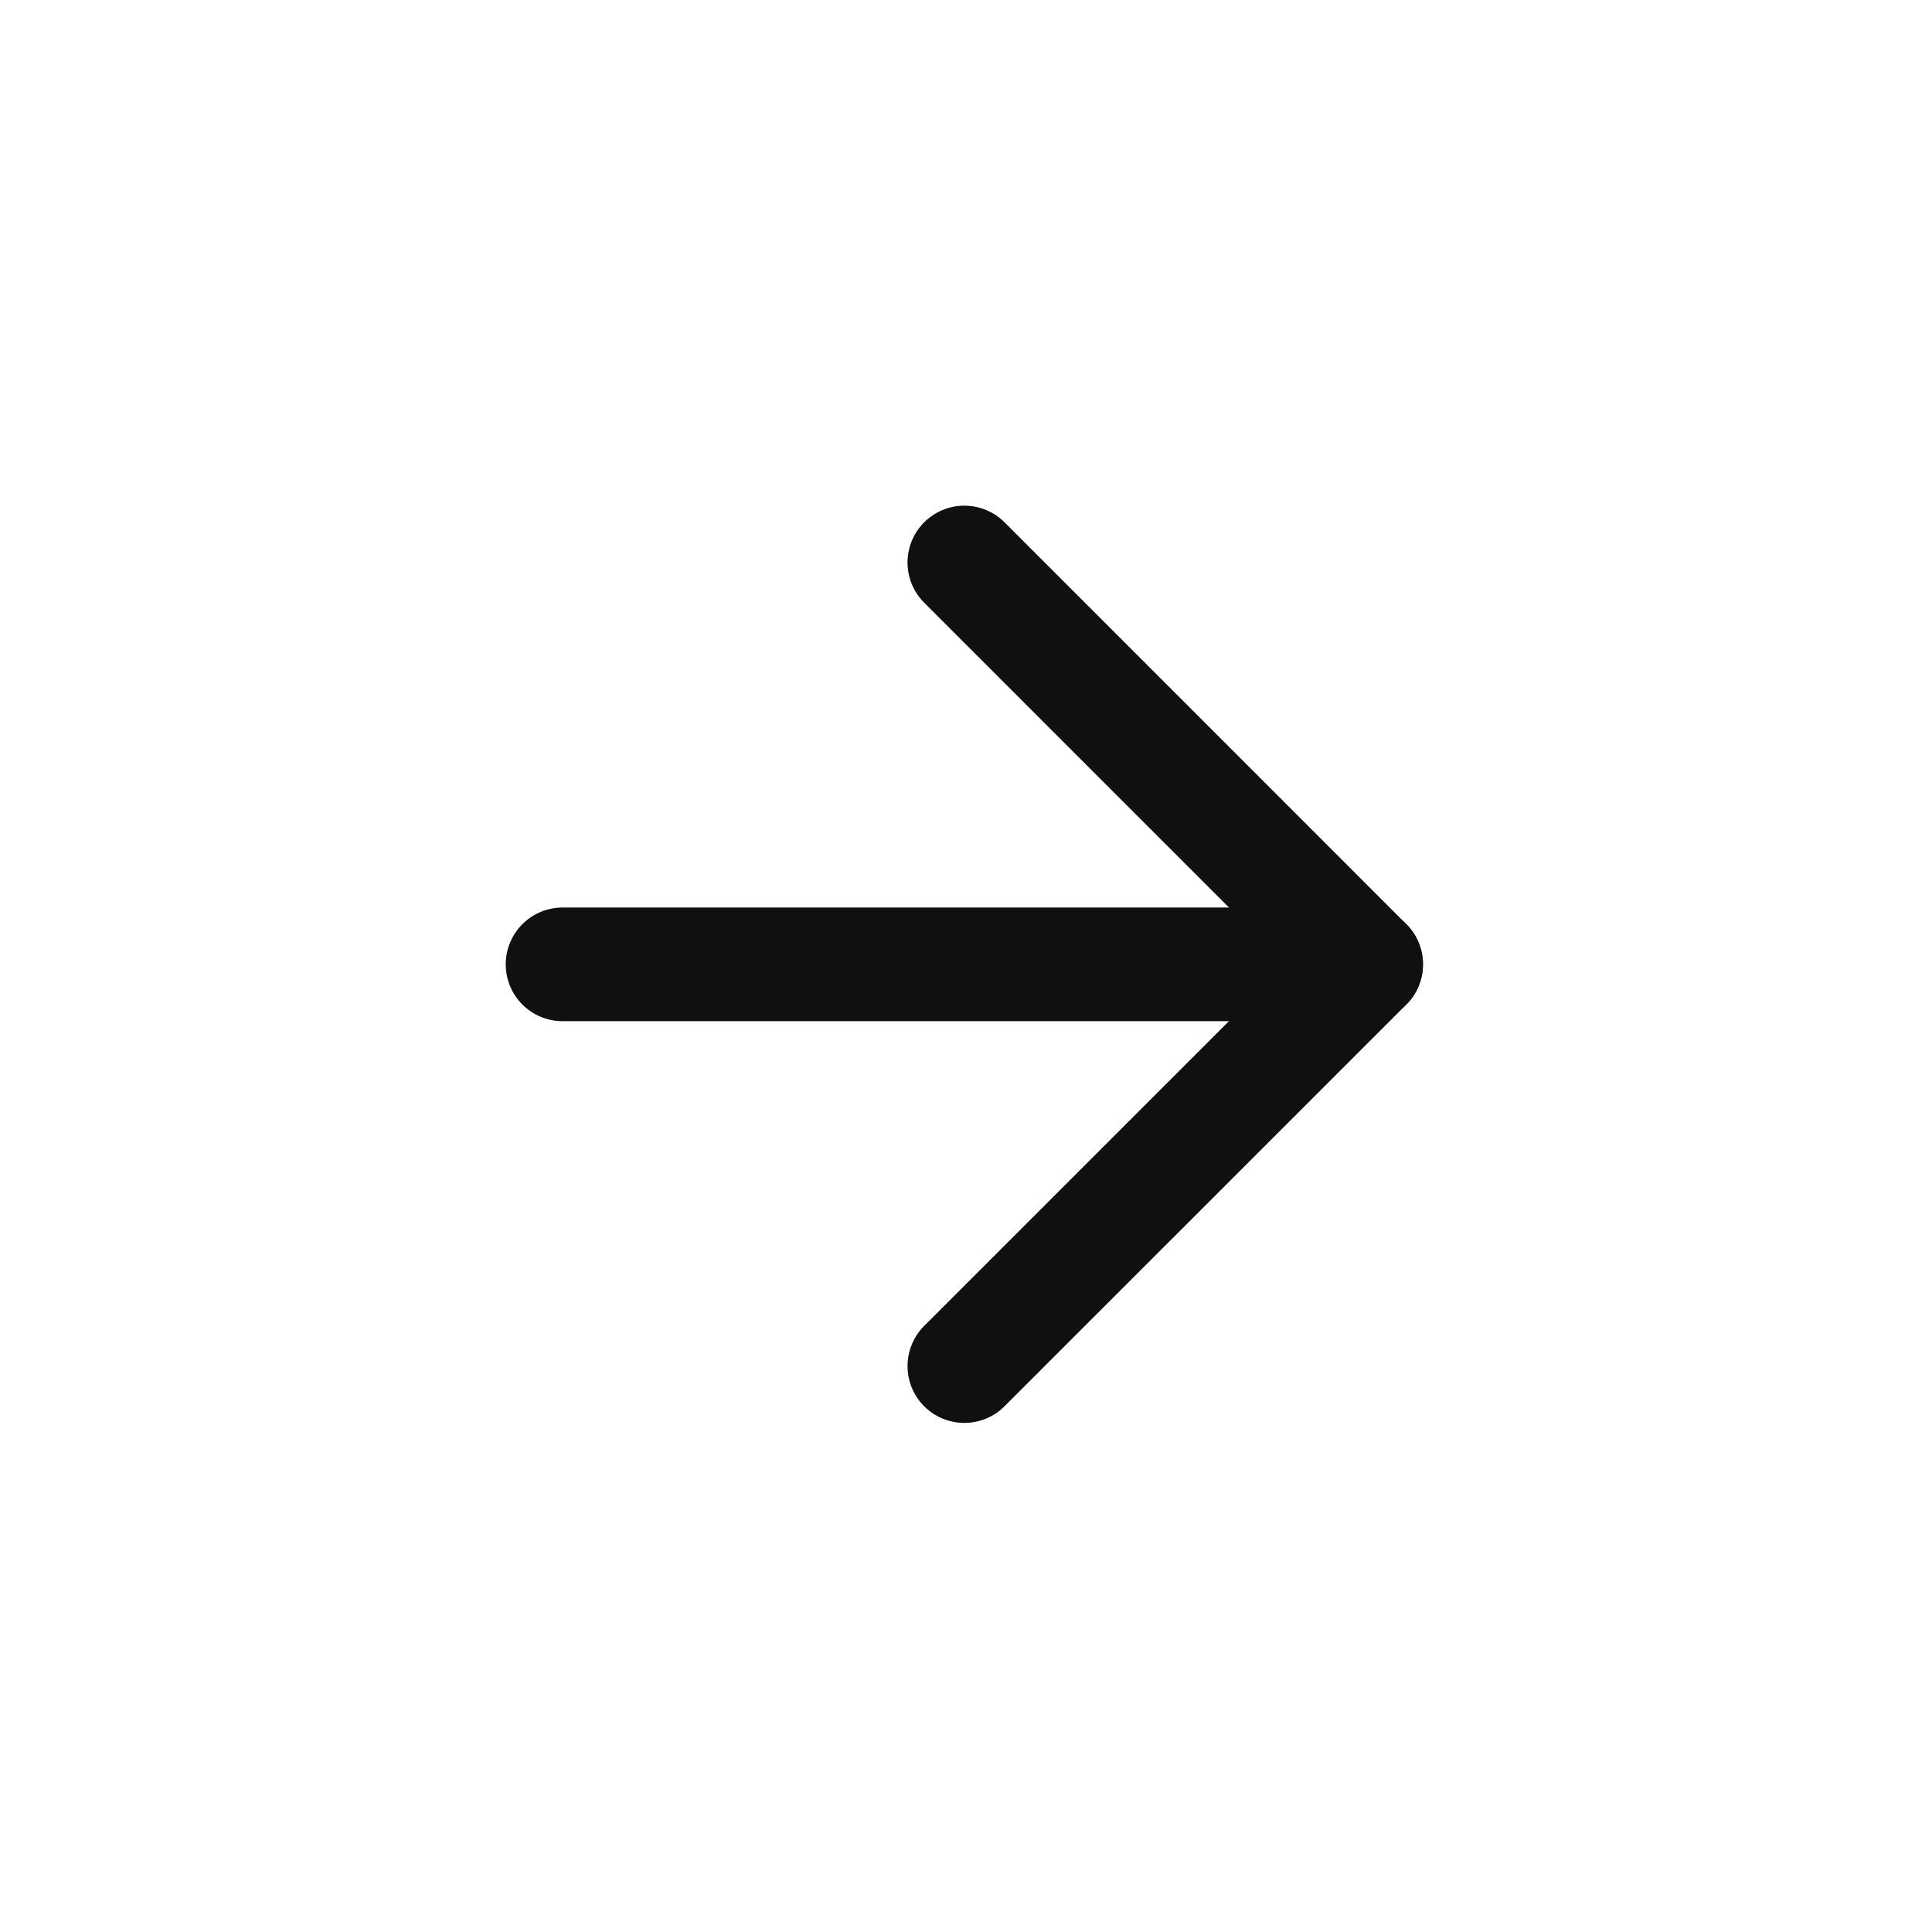 <svg xmlns="http://www.w3.org/2000/svg" width="34" height="34" viewBox="0 0 34 34" fill="none">
                                            <g clip-path="url(#clip0_256_183)">
                                                <path d="M9.9 16.971H24.042" stroke="#101010" stroke-width="2" stroke-linecap="round" stroke-linejoin="round"></path>
                                                <path d="M16.971 9.899L24.042 16.971L16.971 24.041" stroke="#101010" stroke-width="2" stroke-linecap="round" stroke-linejoin="round"></path>
                                            </g>
                                            <defs>
                                                <rect width="24" height="24" fill="white" transform="translate(33.941 16.971) rotate(135)"></rect>
                                            </defs>
                                        </svg>